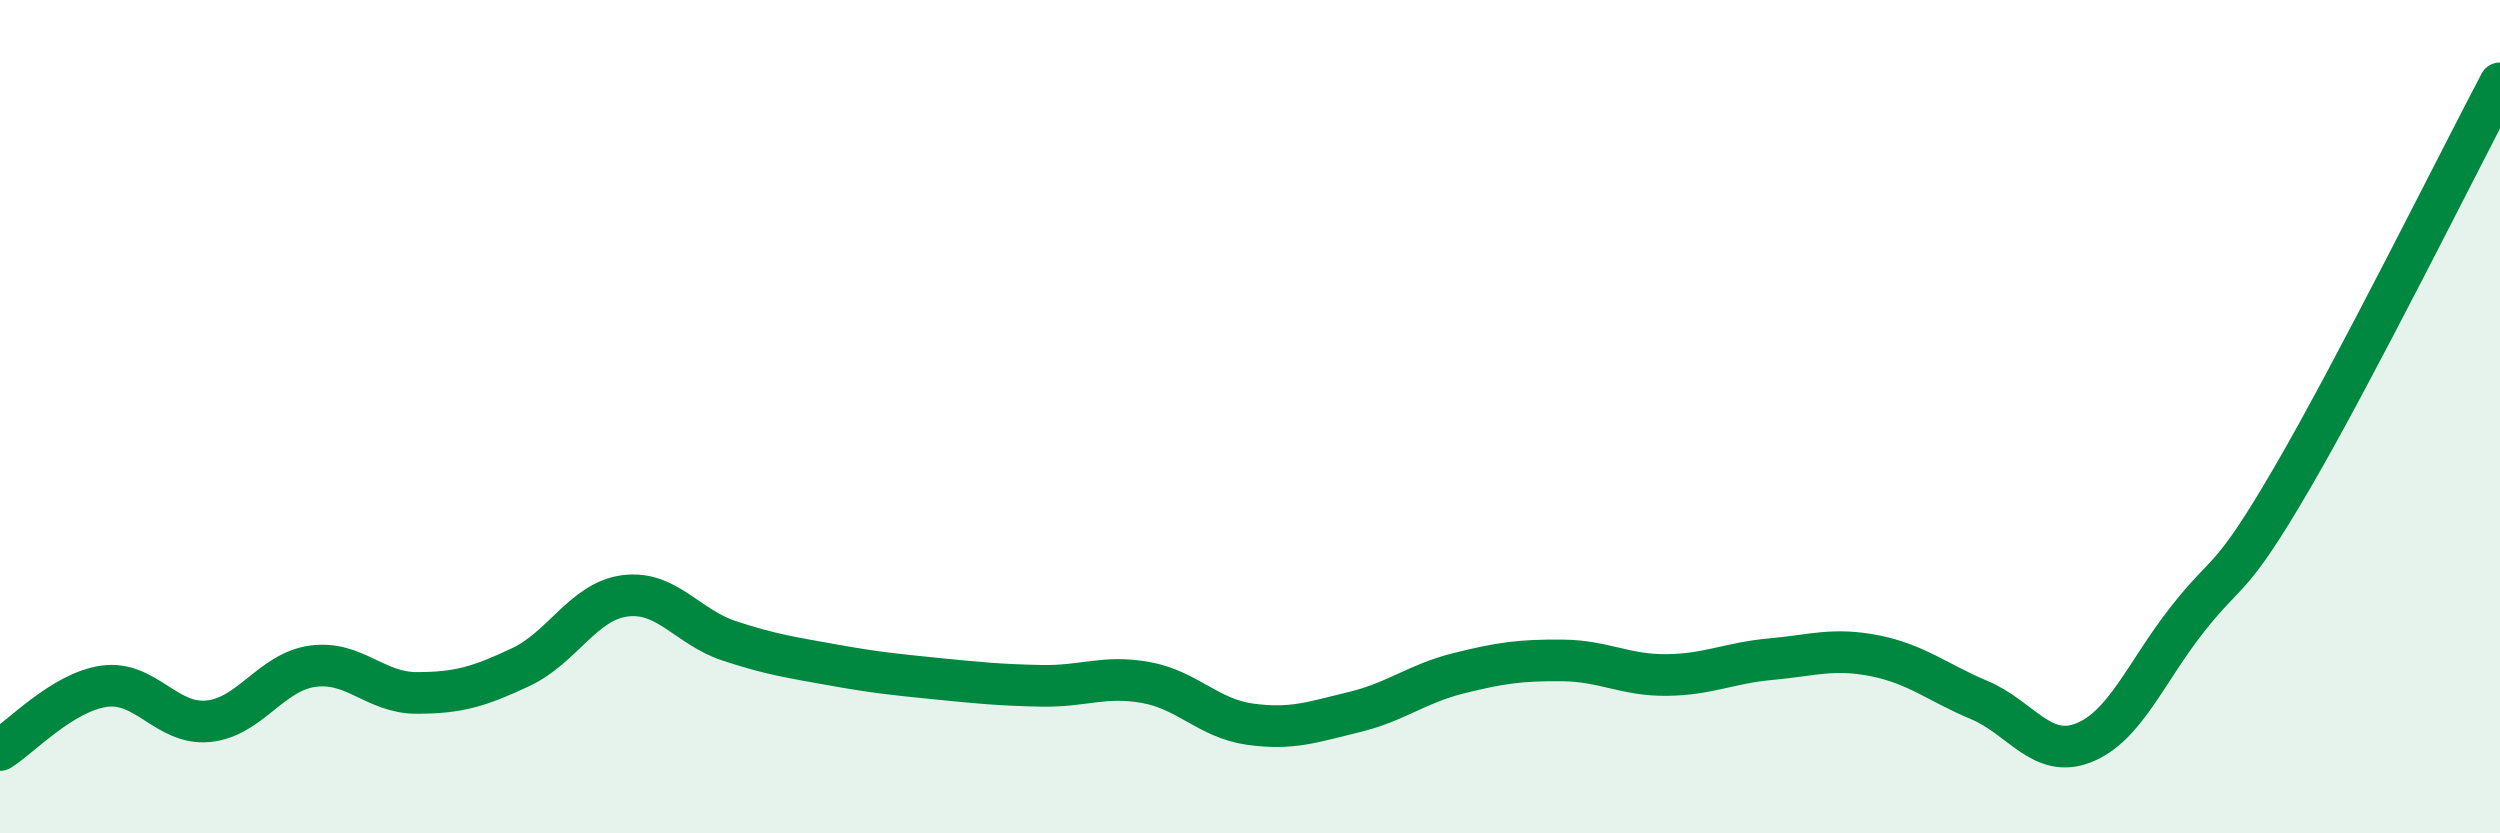
    <svg width="60" height="20" viewBox="0 0 60 20" xmlns="http://www.w3.org/2000/svg">
      <path
        d="M 0,18 C 0.5,17.69 1.5,16.61 2.5,16.47 C 3.5,16.33 4,17.41 5,17.31 C 6,17.21 6.5,16.13 7.5,15.99 C 8.5,15.85 9,16.63 10,16.63 C 11,16.63 11.5,16.48 12.5,16.01 C 13.5,15.54 14,14.43 15,14.3 C 16,14.17 16.5,15.05 17.5,15.38 C 18.5,15.71 19,15.78 20,15.96 C 21,16.14 21.5,16.19 22.5,16.29 C 23.5,16.39 24,16.44 25,16.46 C 26,16.48 26.5,16.2 27.5,16.38 C 28.5,16.56 29,17.24 30,17.38 C 31,17.52 31.5,17.33 32.5,17.09 C 33.5,16.85 34,16.41 35,16.16 C 36,15.91 36.5,15.84 37.5,15.85 C 38.5,15.86 39,16.21 40,16.2 C 41,16.19 41.5,15.91 42.5,15.82 C 43.5,15.73 44,15.54 45,15.74 C 46,15.94 46.5,16.38 47.5,16.8 C 48.5,17.22 49,18.22 50,17.83 C 51,17.44 51.5,16.13 52.5,14.86 C 53.5,13.59 53.5,14.06 55,11.49 C 56.5,8.92 59,3.9 60,2L60 20L0 20Z"
        fill="#008740"
        opacity="0.1"
        stroke-linecap="round"
        stroke-linejoin="round"
      />
      <path
        d="M 0,18 C 0.5,17.69 1.5,16.61 2.5,16.47 C 3.5,16.33 4,17.41 5,17.31 C 6,17.21 6.5,16.13 7.5,15.99 C 8.5,15.85 9,16.63 10,16.63 C 11,16.63 11.5,16.48 12.5,16.01 C 13.5,15.54 14,14.43 15,14.3 C 16,14.17 16.5,15.05 17.5,15.38 C 18.5,15.71 19,15.78 20,15.96 C 21,16.14 21.5,16.19 22.5,16.29 C 23.5,16.39 24,16.44 25,16.46 C 26,16.48 26.5,16.2 27.5,16.38 C 28.5,16.56 29,17.24 30,17.38 C 31,17.52 31.5,17.33 32.5,17.09 C 33.5,16.85 34,16.41 35,16.16 C 36,15.91 36.5,15.84 37.5,15.85 C 38.5,15.86 39,16.21 40,16.2 C 41,16.19 41.5,15.91 42.5,15.82 C 43.5,15.73 44,15.54 45,15.74 C 46,15.94 46.5,16.38 47.5,16.8 C 48.5,17.22 49,18.22 50,17.83 C 51,17.44 51.5,16.13 52.5,14.86 C 53.5,13.59 53.5,14.06 55,11.49 C 56.5,8.92 59,3.9 60,2"
        stroke="#008740"
        stroke-width="1"
        fill="none"
        stroke-linecap="round"
        stroke-linejoin="round"
      />
    </svg>
  
